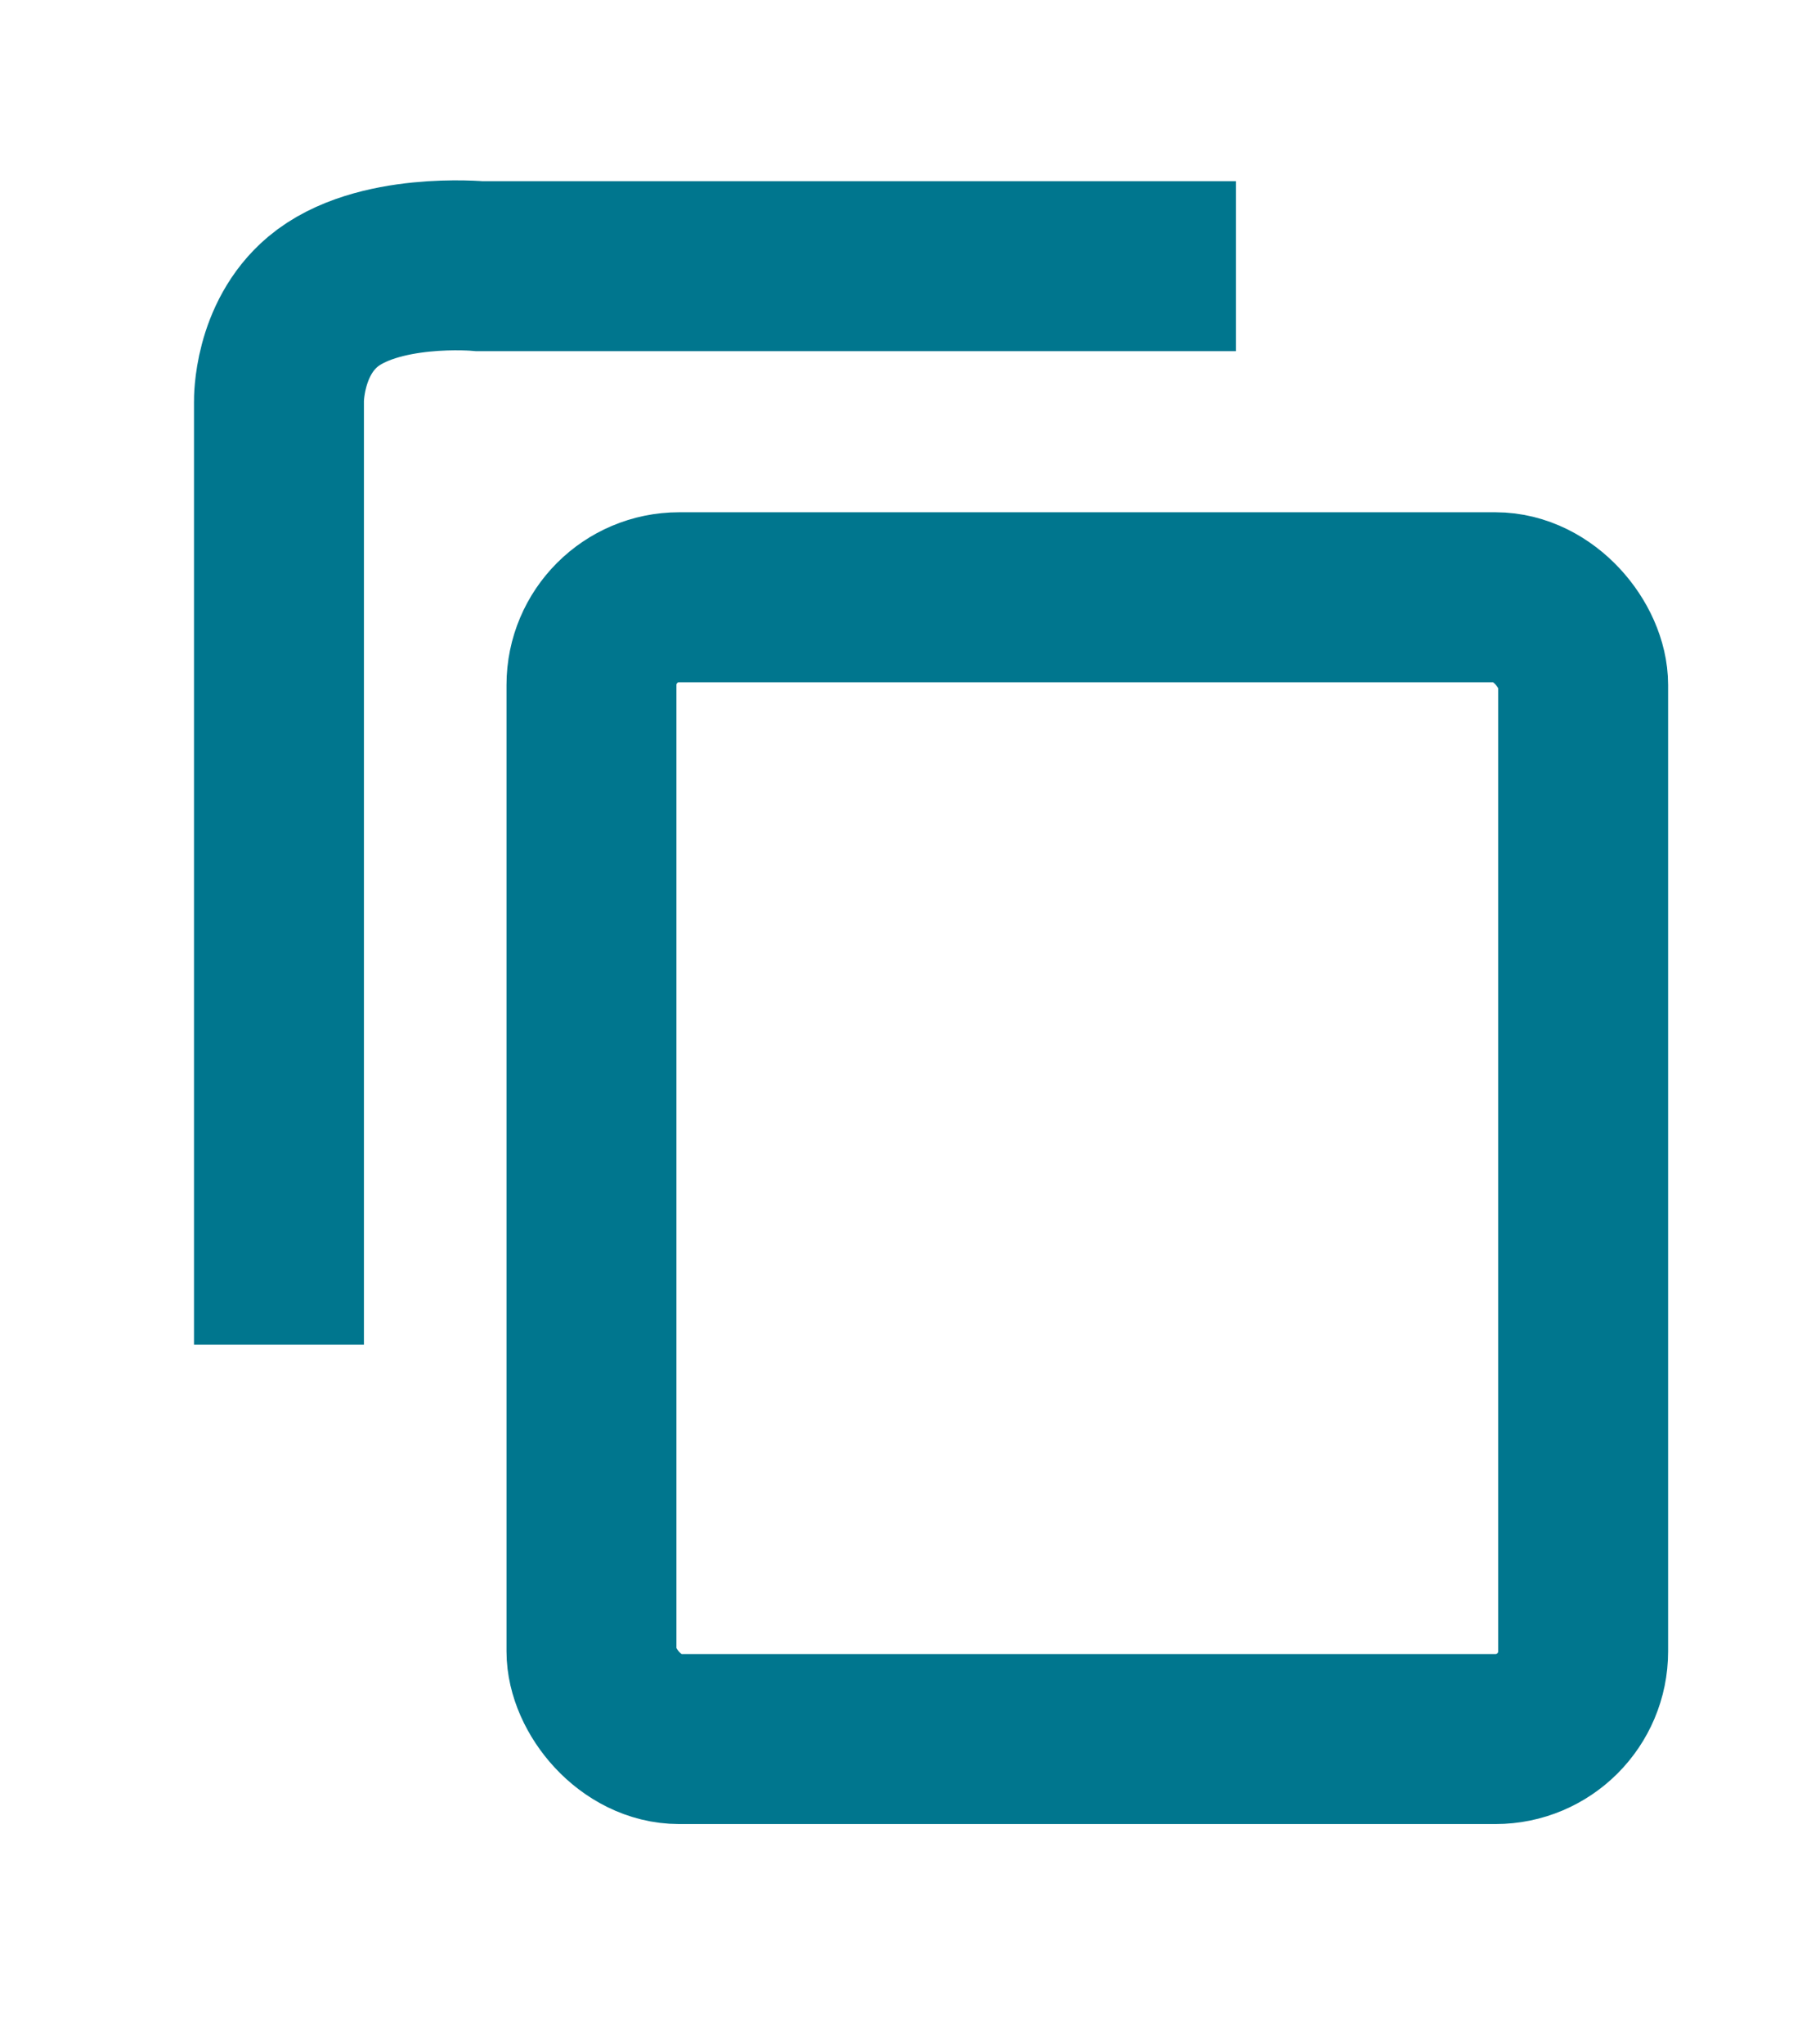 <?xml version="1.0" encoding="UTF-8" standalone="no"?>
<!-- Created with Inkscape (http://www.inkscape.org/) -->

<svg
   xmlns:dc="http://purl.org/dc/elements/1.1/"
   xmlns:cc="http://creativecommons.org/ns#"
   xmlns:rdf="http://www.w3.org/1999/02/22-rdf-syntax-ns#"
   xmlns:svg="http://www.w3.org/2000/svg"
   xmlns="http://www.w3.org/2000/svg"
   xmlns:sodipodi="http://sodipodi.sourceforge.net/DTD/sodipodi-0.dtd"
   xmlns:inkscape="http://www.inkscape.org/namespaces/inkscape"
   width="22.952mm"
   height="25.768mm"
   viewBox="0 0 22.952 25.768"
   version="1.1"
   id="svg8"
   inkscape:version="0.92.5 (2060ec1f9f, 2020-04-08)"
   sodipodi:docname="copyClip Icon.svg">
  <defs
     id="defs2" />
  <sodipodi:namedview
     id="base"
     pagecolor="#ffffff"
     bordercolor="#666666"
     borderopacity="1.0"
     inkscape:pageopacity="0.0"
     inkscape:pageshadow="2"
     inkscape:zoom="1.979899"
     inkscape:cx="51.269279"
     inkscape:cy="42.915465"
     inkscape:document-units="mm"
     inkscape:current-layer="layer1"
     showgrid="false"
     inkscape:window-width="1366"
     inkscape:window-height="706"
     inkscape:window-x="-8"
     inkscape:window-y="-8"
     inkscape:window-maximized="1"
     fit-margin-top="0"
     fit-margin-left="0"
     fit-margin-right="0"
     fit-margin-bottom="0" />
  <g
     inkscape:label="Layer 1"
     inkscape:groupmode="layer"
     id="layer1"
     transform="translate(-64.616,-162.517)">
    <rect
       style="opacity:1;fill:none;fill-opacity:1;stroke:#00768e;stroke-width:2.143;stroke-linejoin:round;stroke-miterlimit:4;stroke-dasharray:none;stroke-opacity:1"
       id="rect1045-9"
       width="12.506"
       height="14.396"
       x="72.075"
       y="170.047"
       ry="1.106" />
    <path
       style="fill:none;stroke:#00768e;stroke-width:2.143;stroke-linecap:butt;stroke-linejoin:miter;stroke-miterlimit:4;stroke-dasharray:none;stroke-opacity:1"
       d="m 68.134,179.47 v -11.893 c 0,0 -0.014,-0.778 0.553,-1.255 0.678,-0.57 1.978,-0.449 1.978,-0.449 h 9.538"
       id="path1087"
       inkscape:connector-curvature="0"
       sodipodi:nodetypes="ccscc" />
  </g>
</svg>
